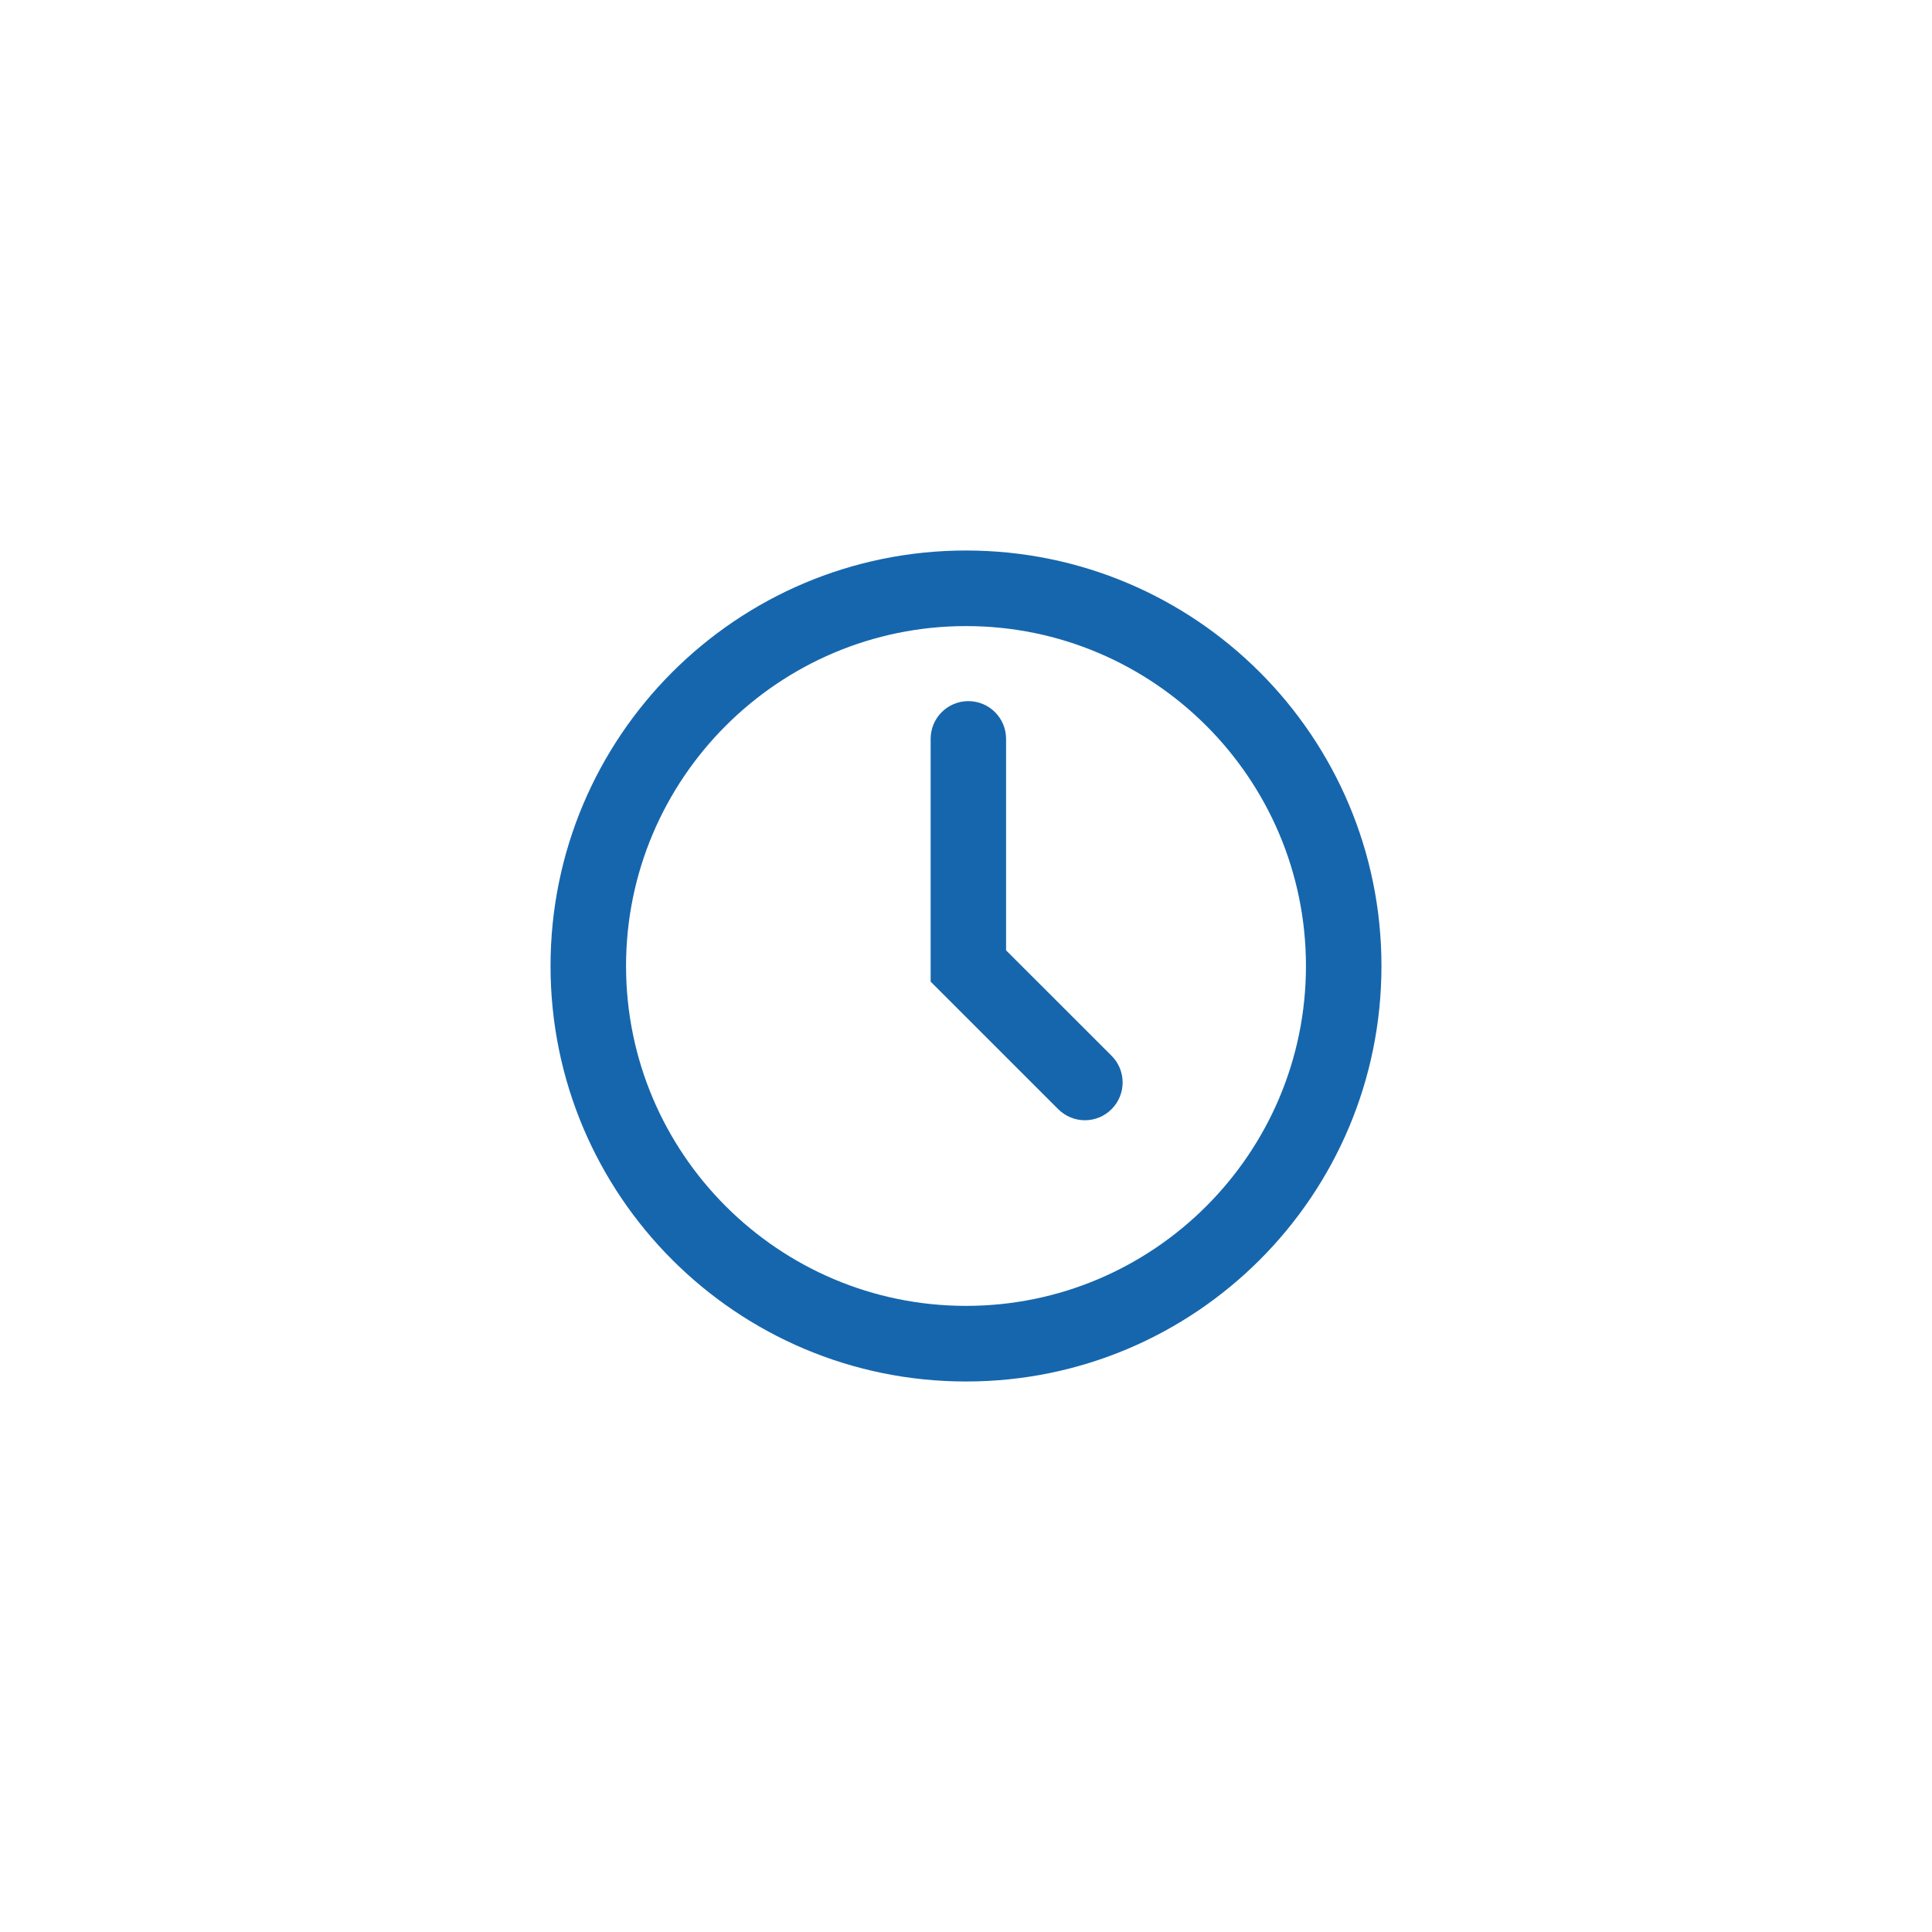<?xml version="1.0" encoding="UTF-8"?> <svg xmlns="http://www.w3.org/2000/svg" id="Ebene_1" data-name="Ebene 1" viewBox="0 0 500 500"><defs><style> .cls-1 { fill: #1666ad; stroke-width: 0px; } </style></defs><path class="cls-1" d="m260.37,245.95v-54.73c0-5.4-4.37-9.77-9.76-9.77s-9.76,4.37-9.76,9.77v62.83l33.01,33c1.91,1.9,4.4,2.87,6.91,2.87s5-.96,6.9-2.87c3.82-3.82,3.82-10.01,0-13.82l-27.3-27.28Z"></path><path class="cls-1" d="m250.01,142.47c-59.39,0-107.53,48.14-107.53,107.53s48.14,107.53,107.53,107.53,107.51-48.14,107.51-107.53-48.13-107.53-107.51-107.53Zm0,195.49c-48.53,0-87.99-39.46-87.99-87.96s39.47-87.97,87.99-87.97,87.97,39.46,87.97,87.97-39.47,87.96-87.97,87.96Z"></path></svg> 